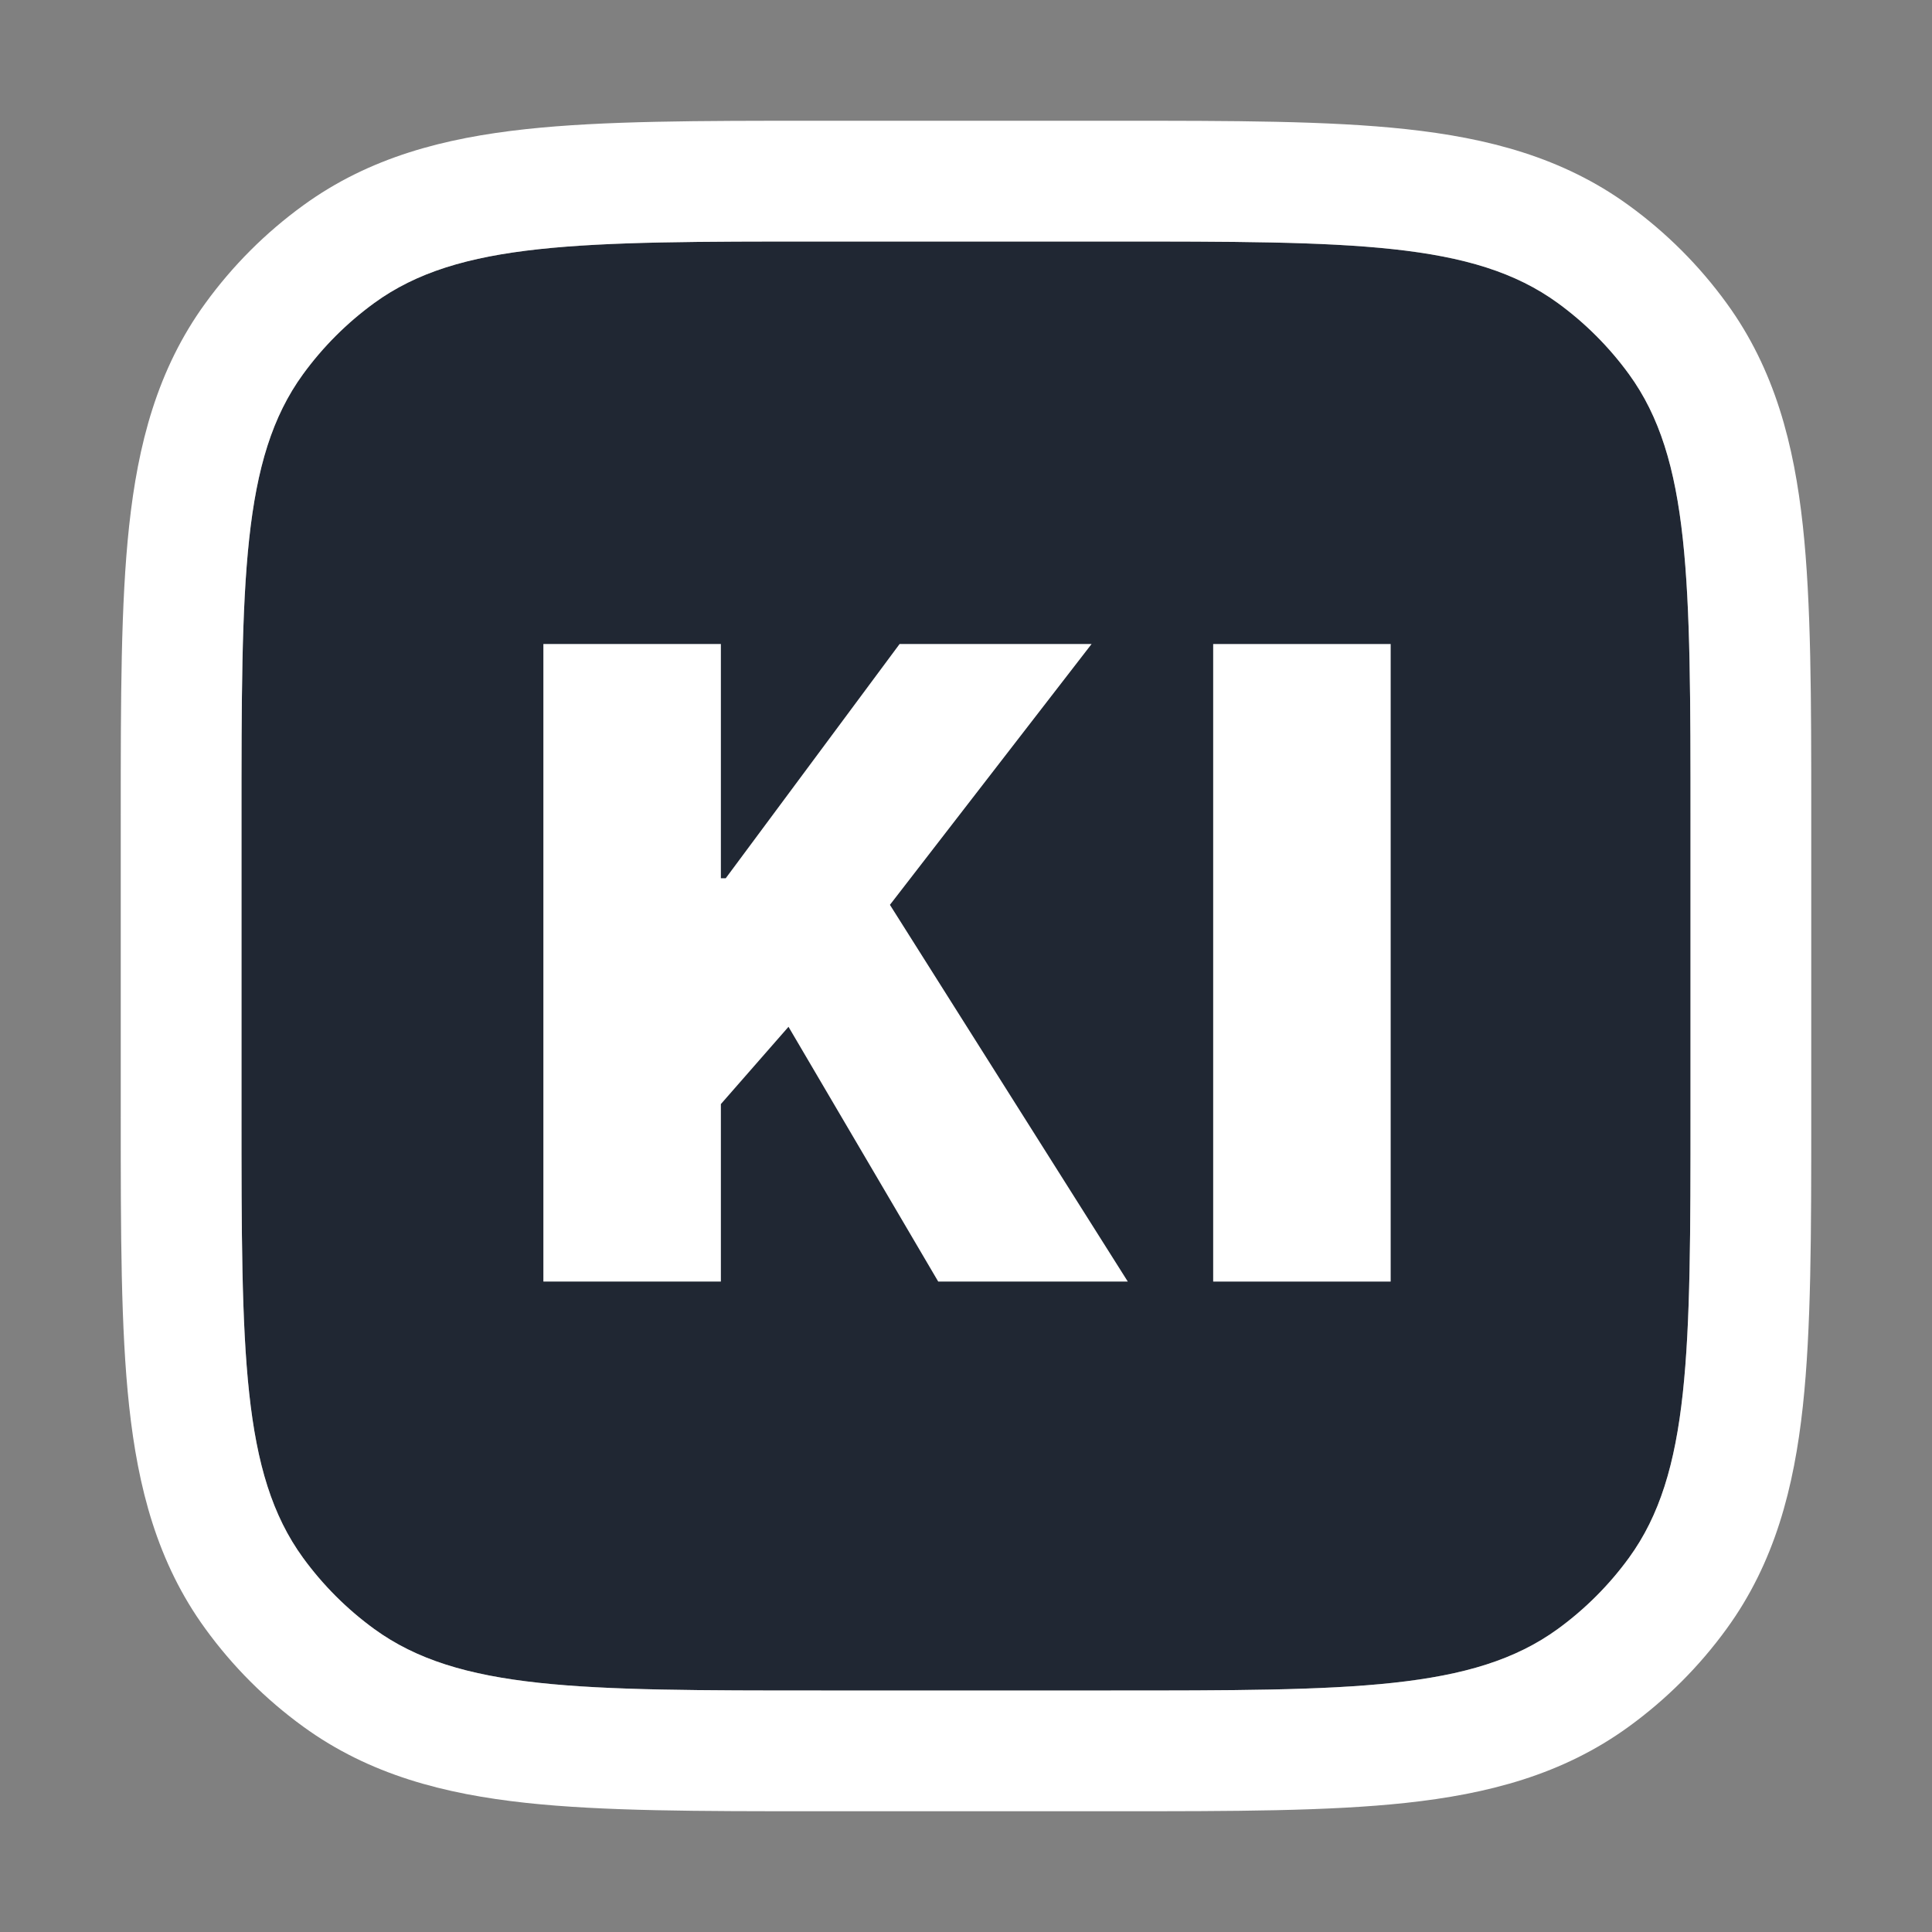 <svg width="32" height="32" viewBox="0 0 32 32" fill="none" xmlns="http://www.w3.org/2000/svg">
<rect x="0" y="0" width="32" height="32" fill="#808080" stroke="none"/>
<path d="M4 13.6C4 9.6 4 7.6 5.019 6.198C5.348 5.746 5.746 5.348 6.198 5.019C7.6 4 9.6 4 13.6 4H18.4C22.4 4 24.4 4 25.802 5.019C26.254 5.348 26.652 5.746 26.981 6.198C28 7.6 28 9.6 28 13.6V18.4C28 22.4 28 24.4 26.981 25.802C26.652 26.254 26.254 26.652 25.802 26.981C24.4 28 22.4 28 18.4 28H13.6C9.6 28 7.6 28 6.198 26.981C5.746 26.652 5.348 26.254 5.019 25.802C4 24.4 4 22.4 4 18.4V13.6Z" fill="#202733"/>
<path fill-rule="evenodd" clip-rule="evenodd" d="M18.509 2C20.416 2 22.007 2 23.29 2.139C24.636 2.285 25.878 2.602 26.977 3.401C27.6 3.853 28.147 4.4 28.599 5.023C29.398 6.122 29.715 7.364 29.861 8.71C30 9.993 30 11.584 30 13.491V18.509C30 20.416 30 22.007 29.861 23.29C29.715 24.636 29.398 25.878 28.599 26.977C28.147 27.6 27.6 28.147 26.977 28.599C25.878 29.398 24.636 29.715 23.29 29.861C22.007 30 20.416 30 18.509 30H13.491C11.584 30 9.993 30 8.71 29.861C7.364 29.715 6.122 29.398 5.023 28.599C4.4 28.147 3.853 27.6 3.401 26.977C2.602 25.878 2.285 24.636 2.139 23.29C2 22.007 2 20.416 2 18.509V13.491C2 11.584 2 9.993 2.139 8.71C2.285 7.364 2.602 6.122 3.401 5.023C3.853 4.4 4.4 3.853 5.023 3.401C6.122 2.602 7.364 2.285 8.71 2.139C9.993 2 11.584 2 13.491 2H18.509ZM5.019 6.198C4 7.6 4 9.6 4 13.6V18.4C4 22.4 4 24.4 5.019 25.802C5.348 26.254 5.746 26.652 6.198 26.981C7.6 28 9.6 28 13.6 28H18.4C22.4 28 24.4 28 25.802 26.981C26.254 26.652 26.652 26.254 26.981 25.802C28 24.4 28 22.4 28 18.4V13.6C28 9.6 28 7.6 26.981 6.198C26.652 5.746 26.254 5.348 25.802 5.019C24.4 4 22.4 4 18.4 4H13.6C9.6 4 7.6 4 6.198 5.019C5.746 5.348 5.348 5.746 5.019 6.198Z" fill="white"/>
<path d="M20.094 21.227V10.667H23.034V21.227H20.094Z" fill="white"/>
<path d="M9 21.227V10.667H11.94V14.547H12.02L14.9 10.667H18.08L14.74 14.987L18.68 21.227H15.54L13.06 17.007L11.94 18.287V21.227H9Z" fill="white"/>
</svg>
